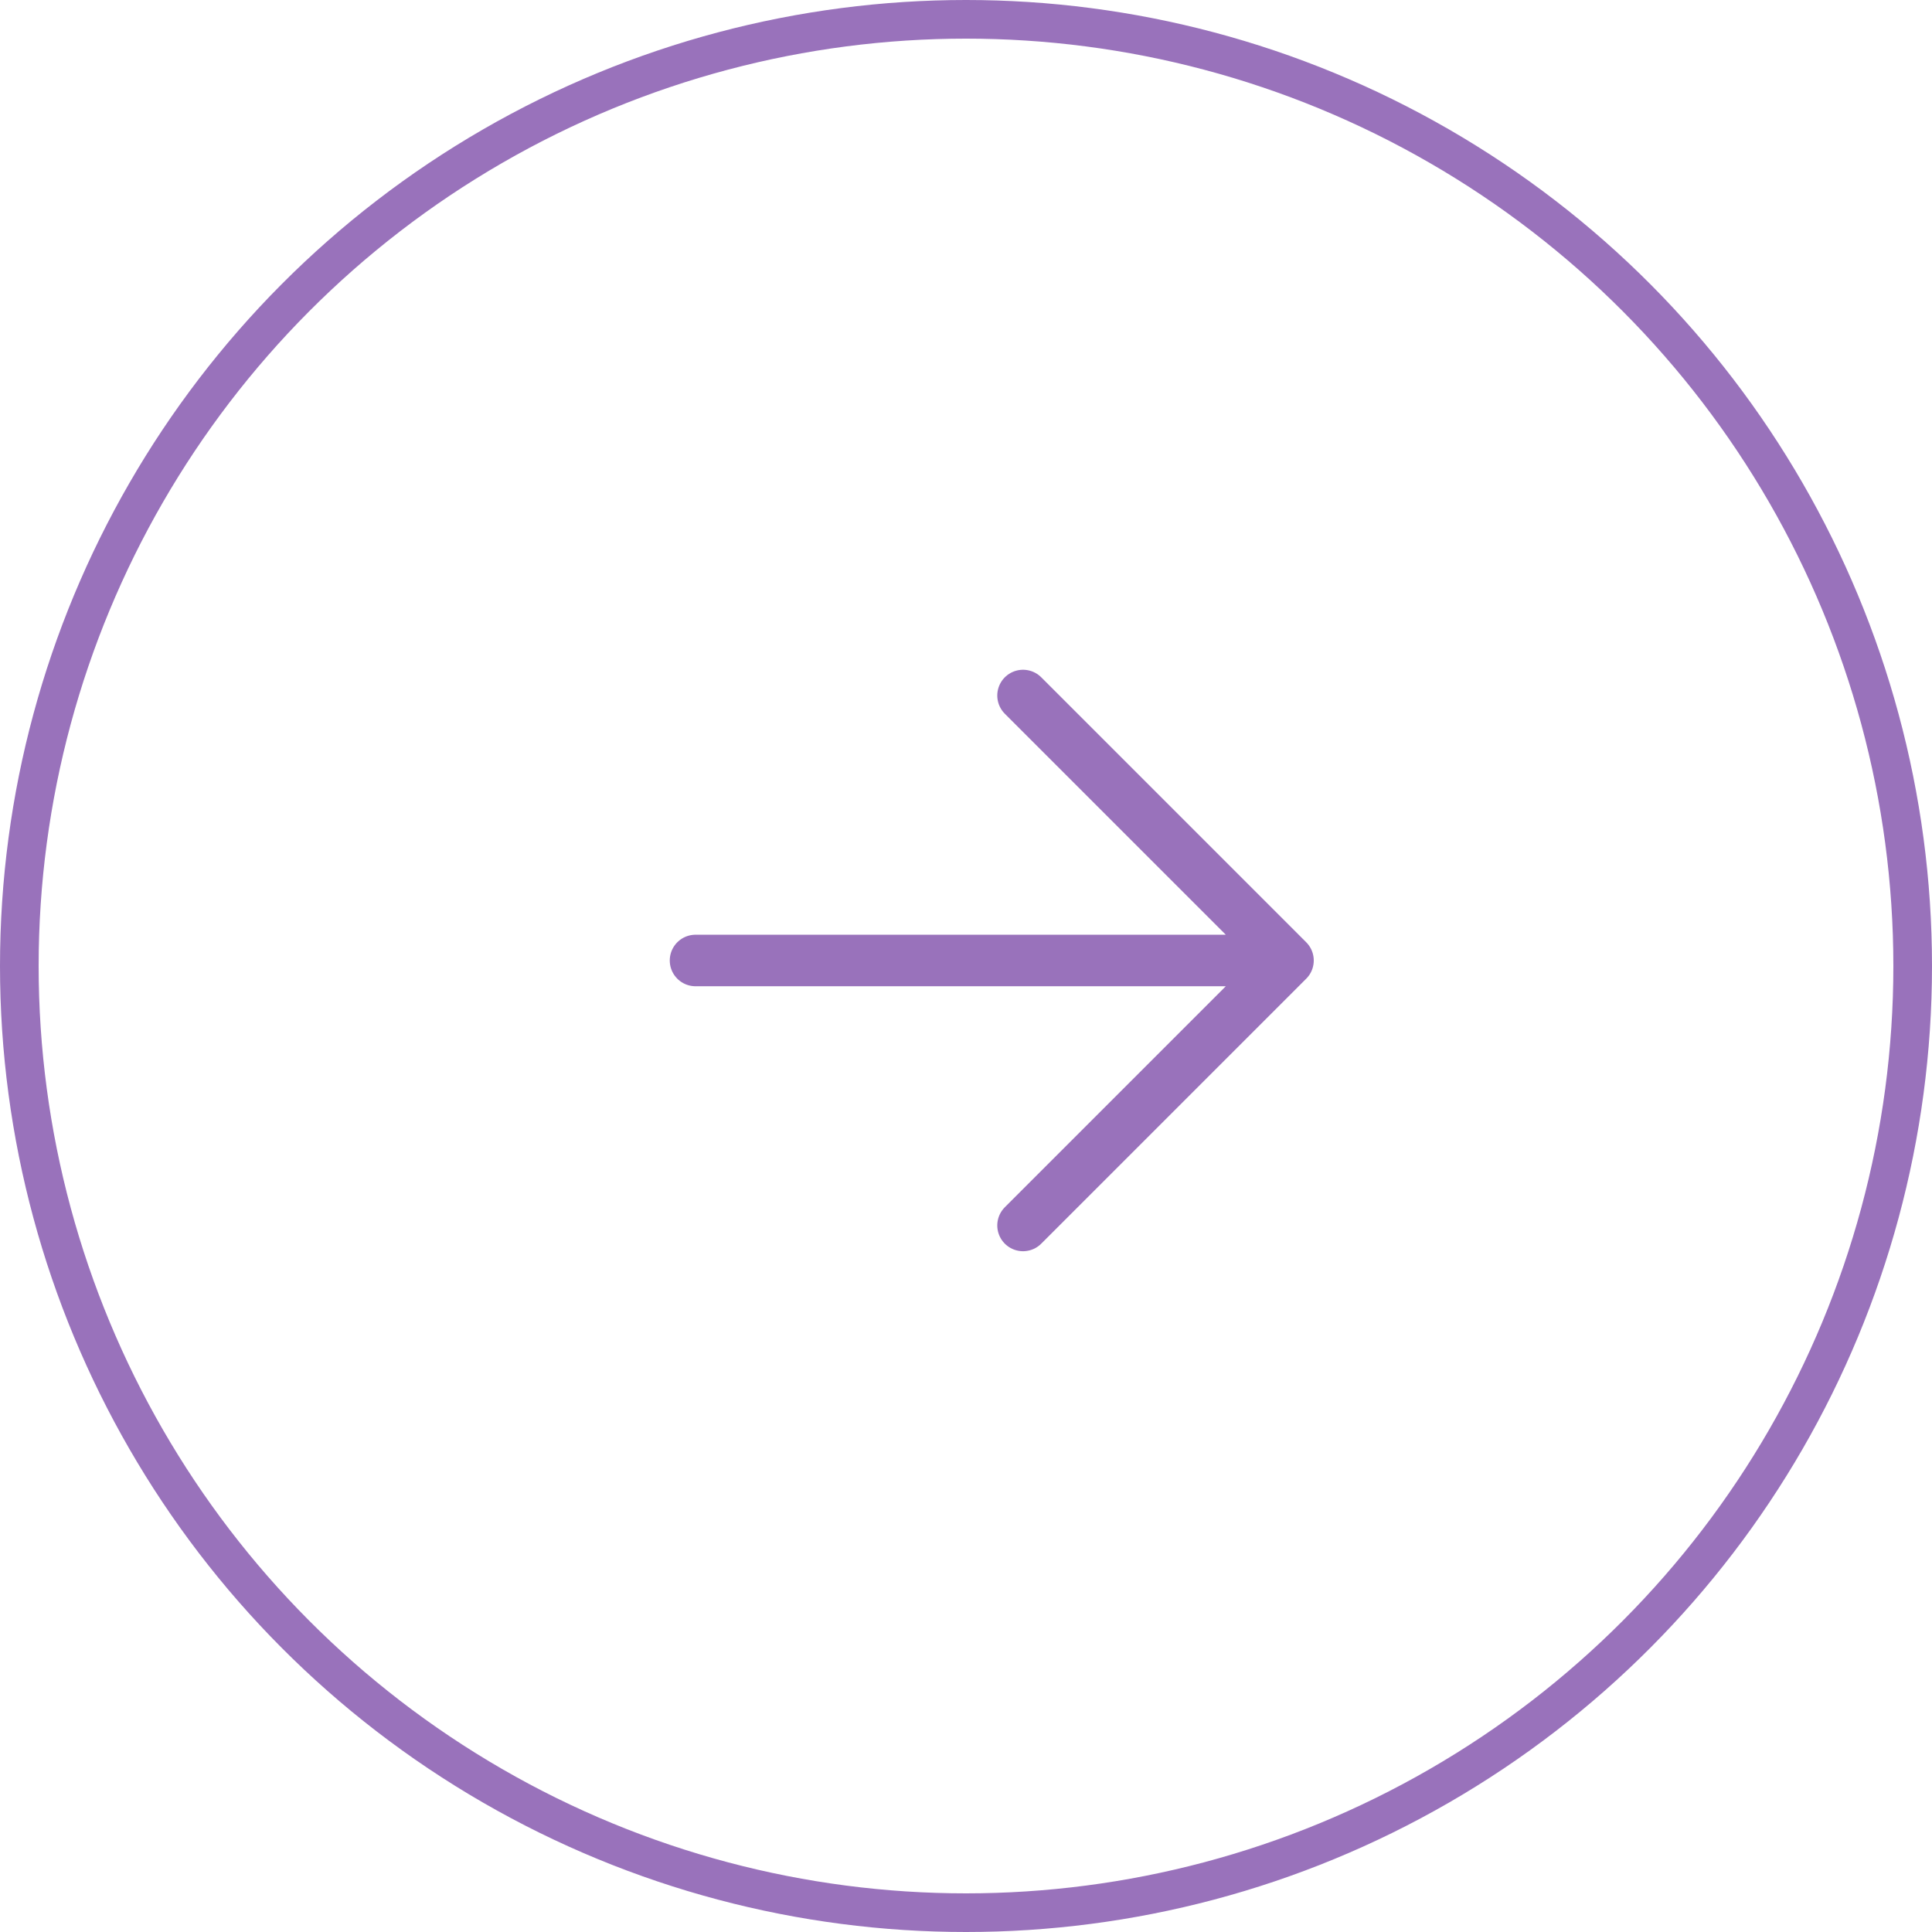 <?xml version="1.0" encoding="UTF-8"?> <svg xmlns="http://www.w3.org/2000/svg" width="75" height="75" viewBox="0 0 75 75" fill="none"><circle cx="37.5" cy="37.5" r="36.75" transform="rotate(-180 37.5 37.5)" stroke="#9972BB" stroke-width="1.5"></circle><path d="M27 37.286L50 37.286M50 37.286L39.714 47.572M50 37.286L39.714 27" stroke="#9972BB" stroke-width="2" stroke-linecap="round" stroke-linejoin="round"></path></svg> 